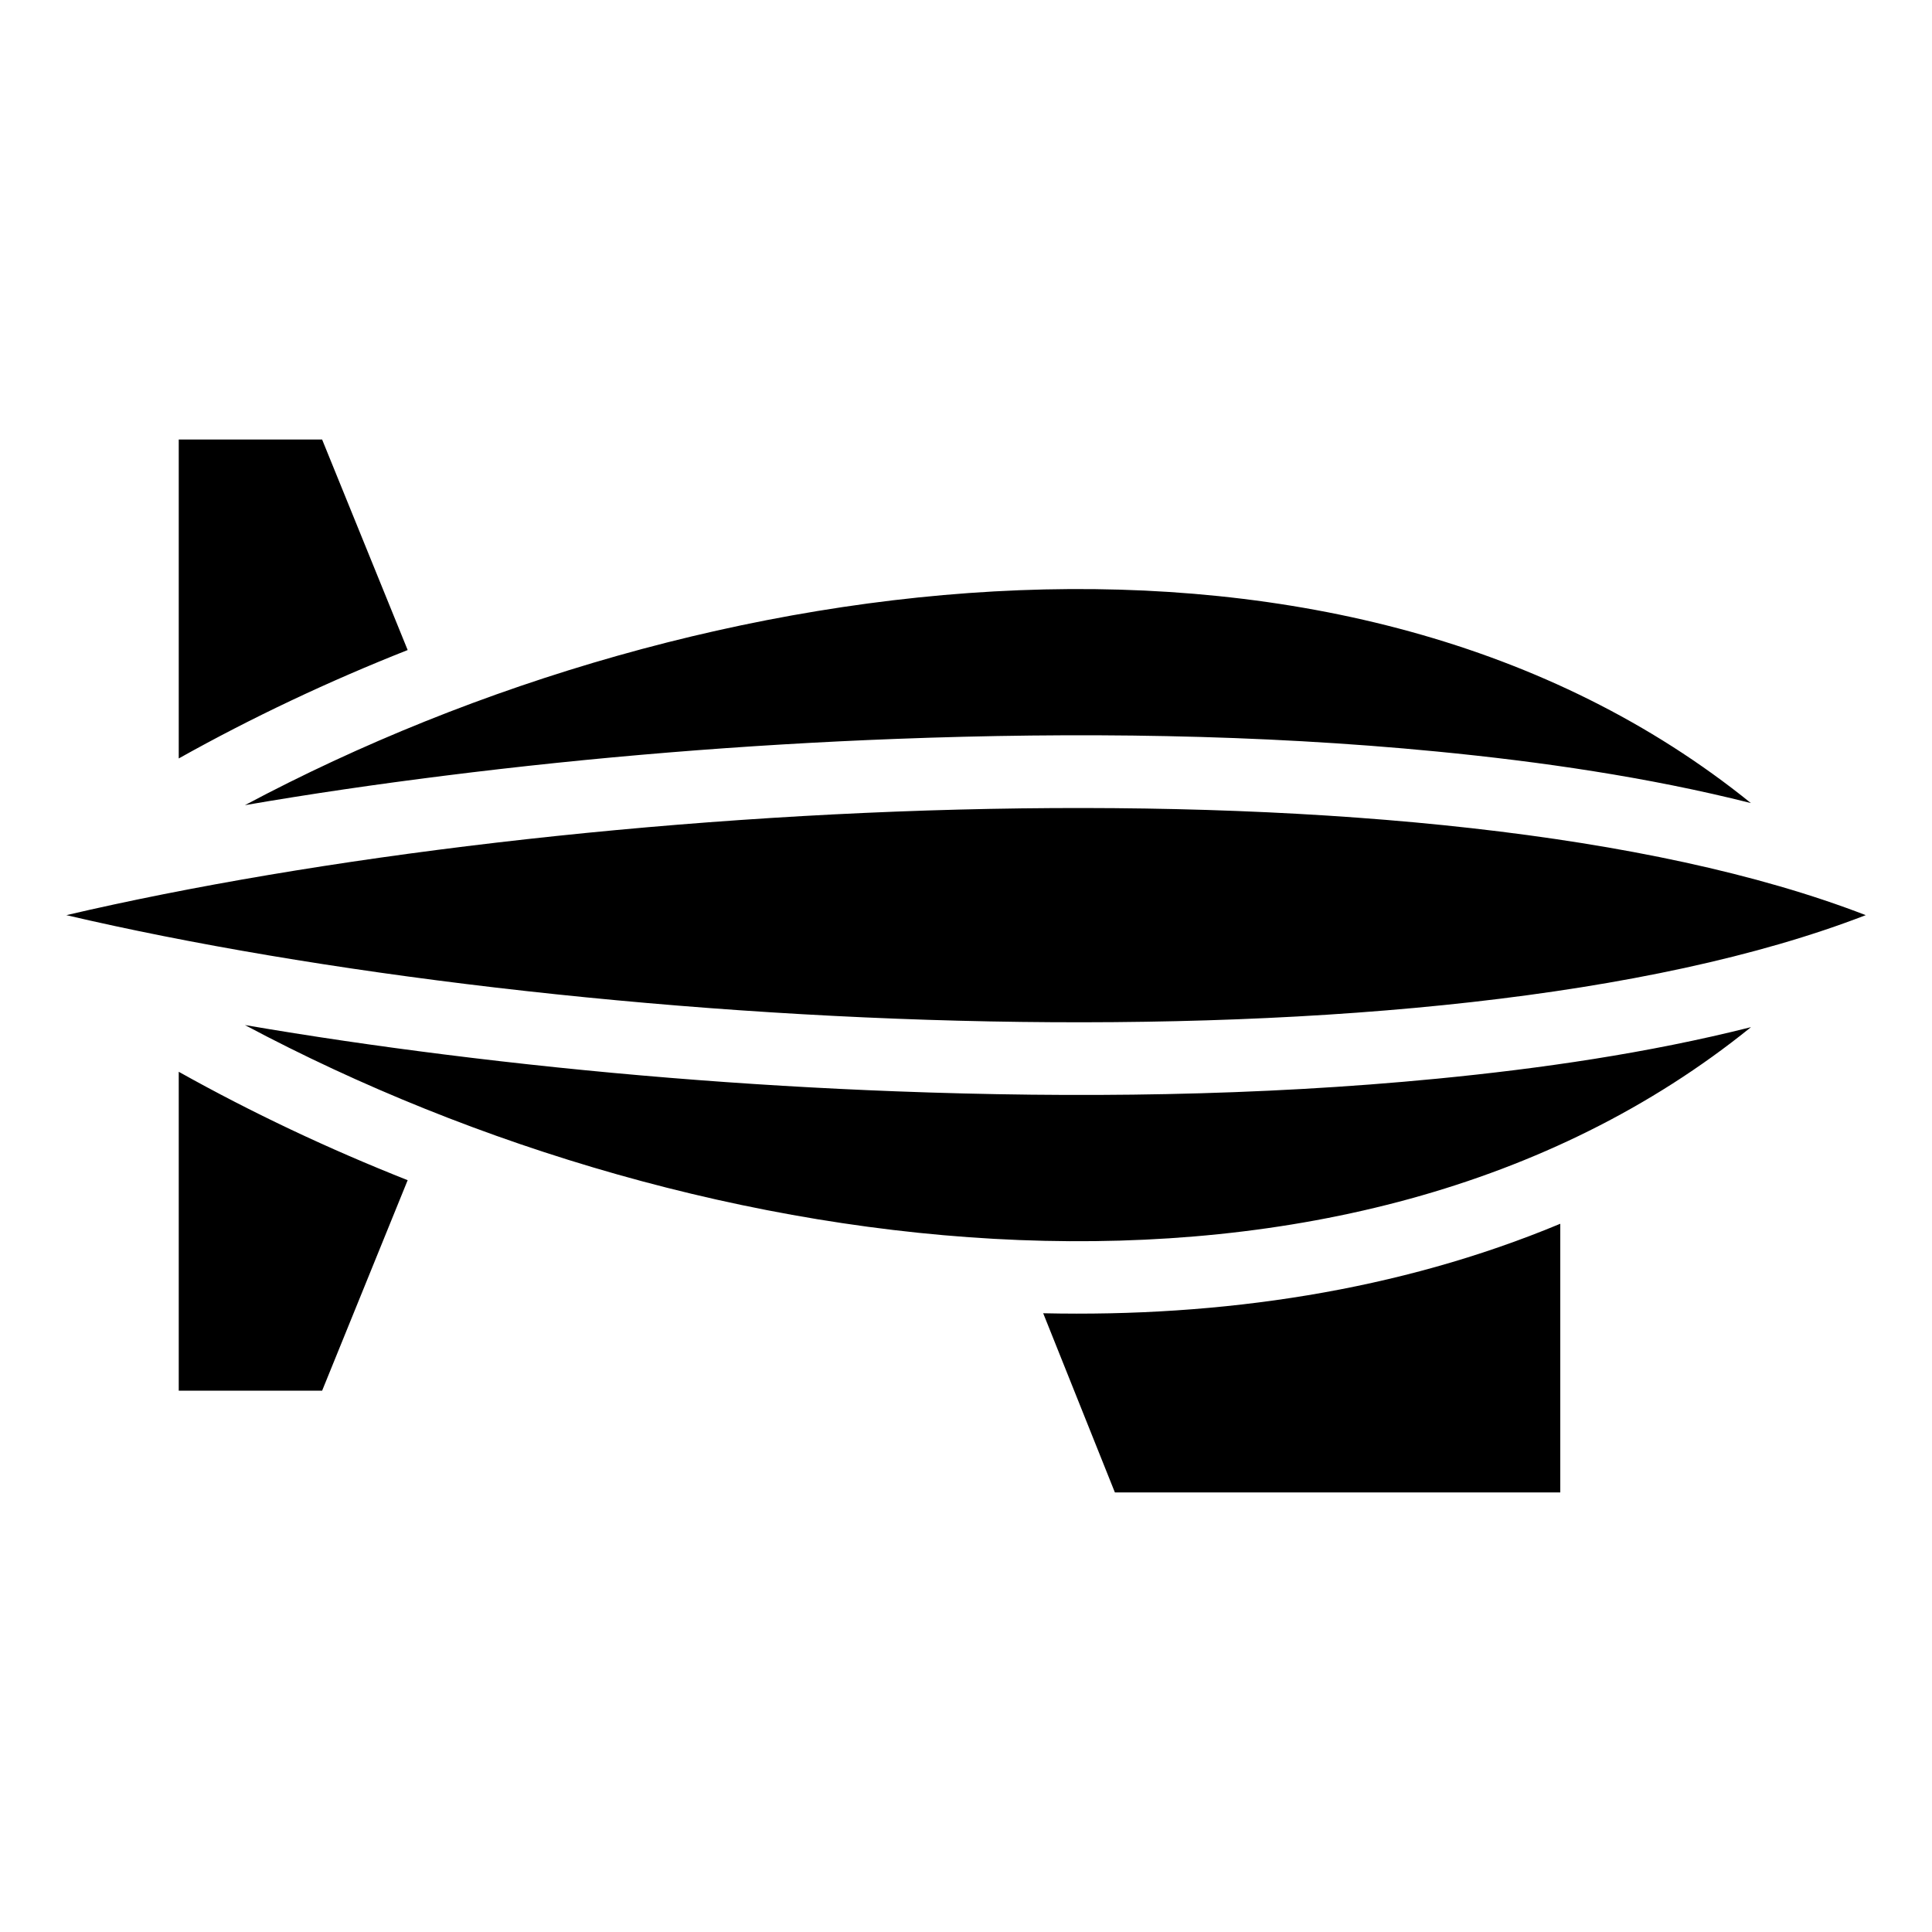 <?xml version="1.0" encoding="UTF-8"?>
<!-- Uploaded to: SVG Repo, www.svgrepo.com, Generator: SVG Repo Mixer Tools -->
<svg fill="#000000" width="800px" height="800px" version="1.1" viewBox="144 144 512 512" xmlns="http://www.w3.org/2000/svg">
 <path d="m208.9 357.38c121.78-64.887 292.4-86.832 399.1-0.559-27.344-6.906-55.953-11.004-83.086-13.648-47.504-4.625-95.902-5.168-143.56-3.356-39.977 1.527-80.016 4.777-119.71 9.777-17.578 2.207-35.203 4.762-52.75 7.785zm-17.531-12.395v-84.504h37.996l22.672 55.789c-20.844 8.238-41.203 17.836-60.652 28.719zm229.09 147.04 19 47.488h118.03v-71.203c-42.836 17.867-89.977 24.758-137.03 23.715zm-229.09-63.98v84.504h37.996l22.672-55.789c-20.844-8.238-41.203-17.836-60.652-28.719zm-29.789-41.52c131.59-30.742 362.19-44.359 476.86 0-114.69 44.359-345.27 30.742-476.86 0zm446.43 29.699c-106.68 86.273-277.32 64.328-399.1-0.574 17.547 3.008 35.172 5.578 52.75 7.785 39.691 5.004 79.715 8.254 119.71 9.777 47.672 1.812 96.066 1.27 143.56-3.356 27.129-2.644 55.758-6.742 83.086-13.648z" fill-rule="evenodd"/>
</svg>